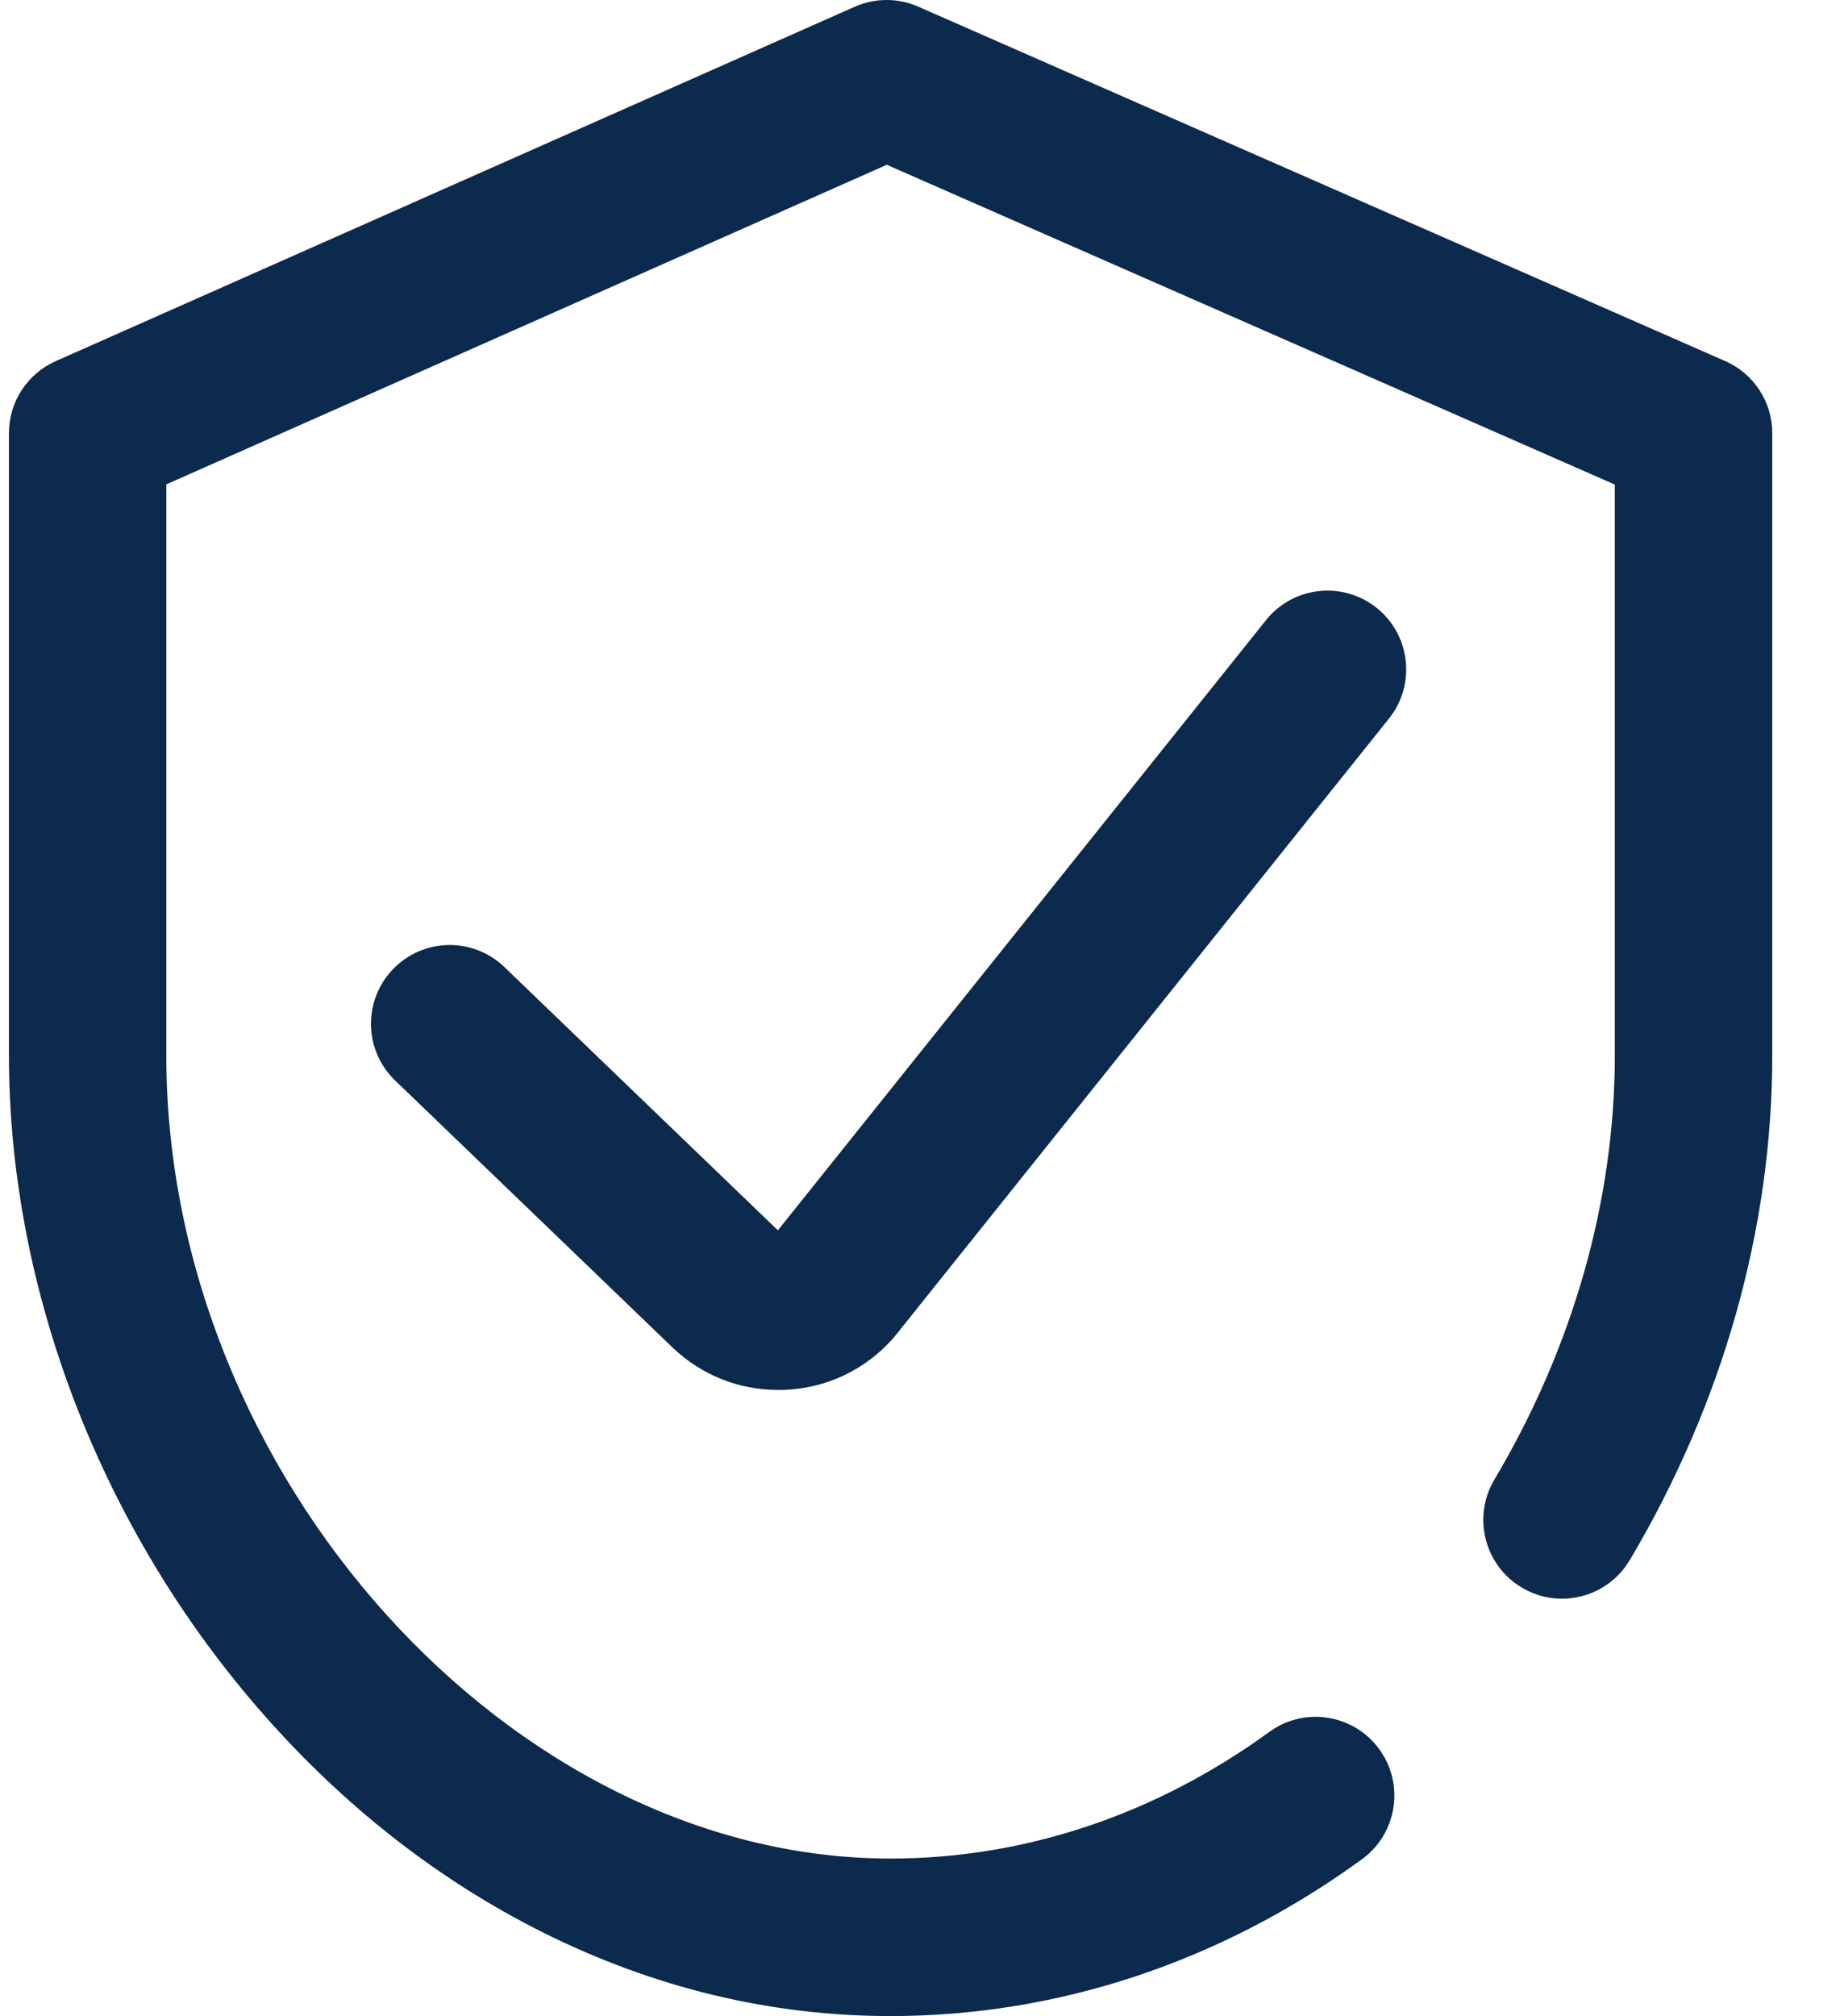 <svg width="21" height="23" viewBox="0 0 21 23" fill="none" xmlns="http://www.w3.org/2000/svg">
<path d="M19.689 4.119L10.48 0.076C10.249 -0.026 9.986 -0.025 9.755 0.077L0.636 4.12C0.311 4.264 0.102 4.586 0.102 4.941V12.039C0.102 14.721 1.162 17.463 3.01 19.562C3.94 20.618 5.011 21.453 6.195 22.045C7.464 22.679 8.799 23 10.164 23C12.076 23 13.936 22.381 15.544 21.211C15.945 20.919 16.034 20.357 15.742 19.956C15.45 19.555 14.888 19.466 14.487 19.758C13.188 20.703 11.693 21.203 10.164 21.203C5.838 21.203 1.898 16.835 1.898 12.039V5.526L10.121 1.88L18.43 5.528V12.039C18.43 13.694 17.954 15.368 17.055 16.881C16.802 17.307 16.942 17.859 17.369 18.112C17.795 18.366 18.346 18.225 18.6 17.799C19.664 16.008 20.227 14.016 20.227 12.039V4.941C20.227 4.585 20.016 4.262 19.689 4.119Z" fill="#0C294E"/>
<path d="M14.449 7.075L8.878 14.036L5.756 11.032C5.398 10.688 4.829 10.699 4.485 11.057C4.141 11.415 4.152 11.983 4.51 12.327L7.676 15.373C7.678 15.374 7.679 15.375 7.68 15.377C8.008 15.688 8.432 15.857 8.882 15.857C8.906 15.857 8.93 15.857 8.954 15.856C9.431 15.837 9.868 15.631 10.186 15.276C10.197 15.263 10.208 15.251 10.218 15.238L15.852 8.198C16.162 7.811 16.099 7.245 15.712 6.935C15.324 6.625 14.759 6.688 14.449 7.075Z" fill="#0C294E"/>
</svg>
